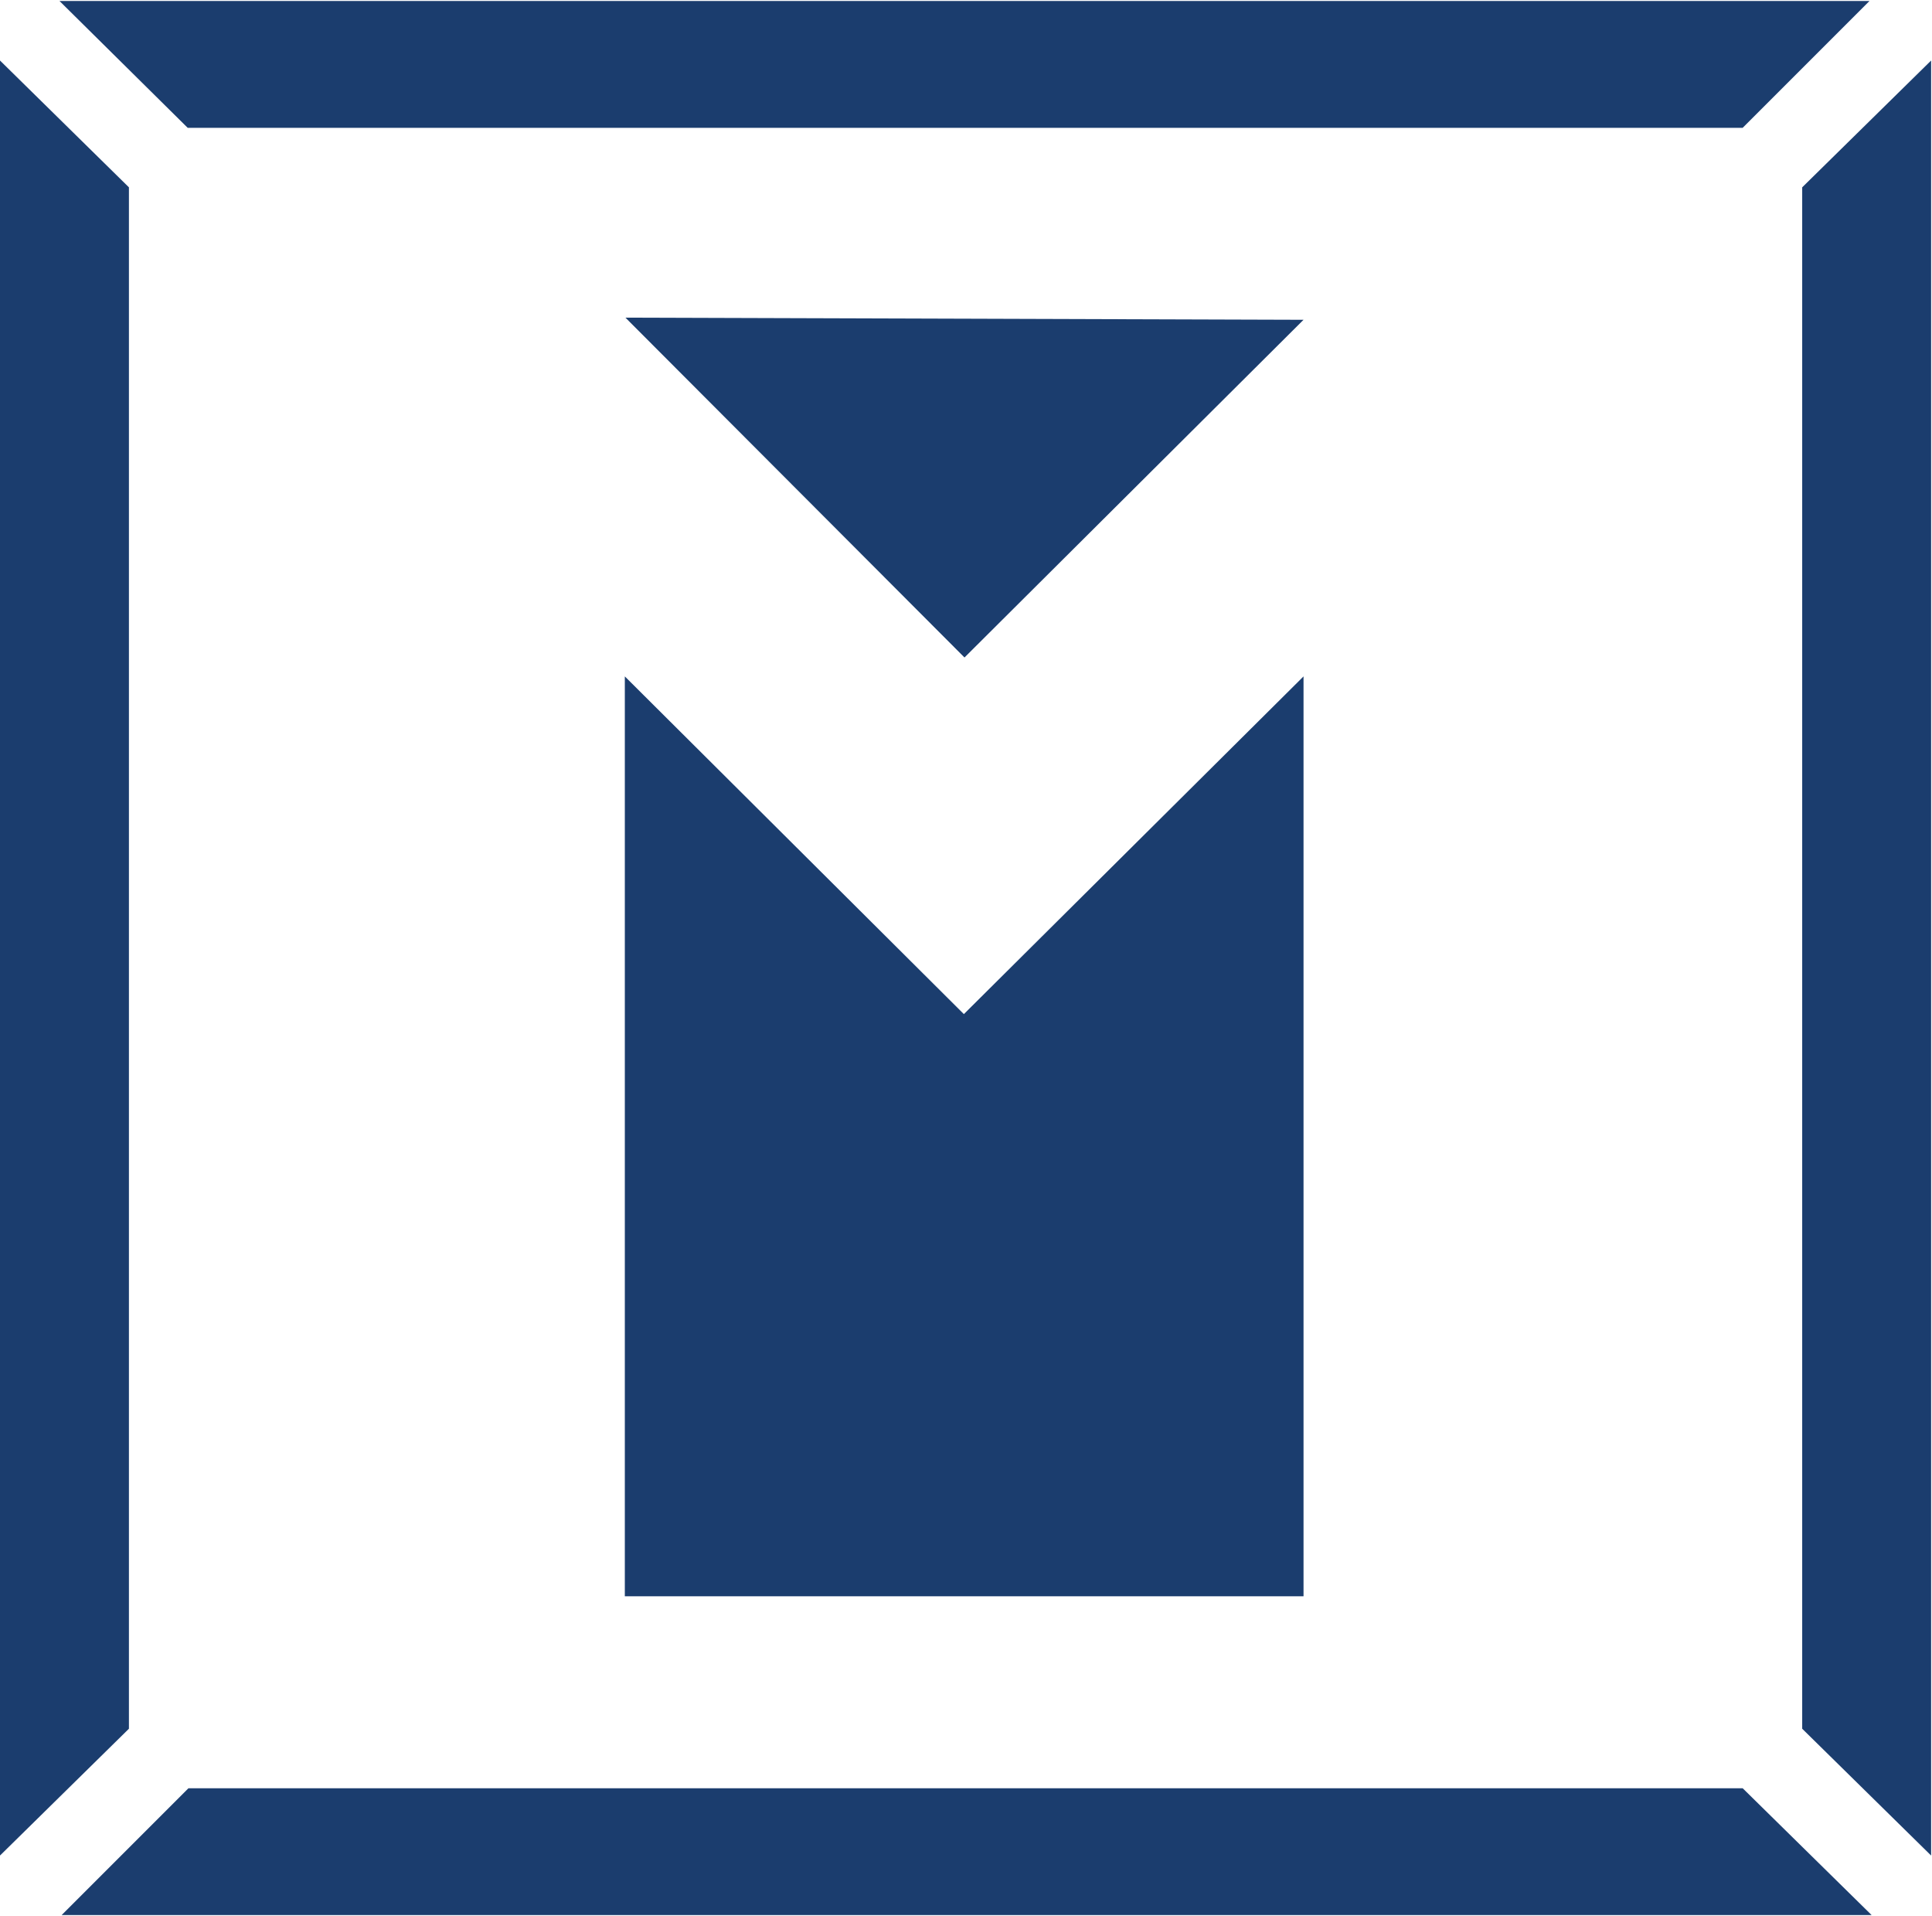 <svg version="1.2" xmlns="http://www.w3.org/2000/svg" viewBox="0 0 1542 1529" width="1542" height="1529">
	<title>MNTX_BIG copy-svg-svg</title>
	<style>
		.s0 { fill: #1b3d6e } 
	</style>
	<g id="Clip-Path: Clip-Path: Page 1">
		<g id="Clip-Path: Page 1">
			<g id="Page 1">
				<path id="Path 14" fill-rule="evenodd" class="s0" d="m0 1480.8v-1432.5l102.9 101.2v1230.1zm1492.1-1480l-101.2 101.2h-1241.1l-102.3-101.2zm49.2 47.5v1432.5l-102.9-101.2v-1230.1zm-47.5 1480h-1444.6l101.2-101.2h1240.5zm-453.4-988.5v734.1h-541.7v-734.1l270.6 269.5zm-270.6-15.1l-270.6-271.2 541.2 1.7z"/>
			</g>
		</g>
	</g>
</svg>